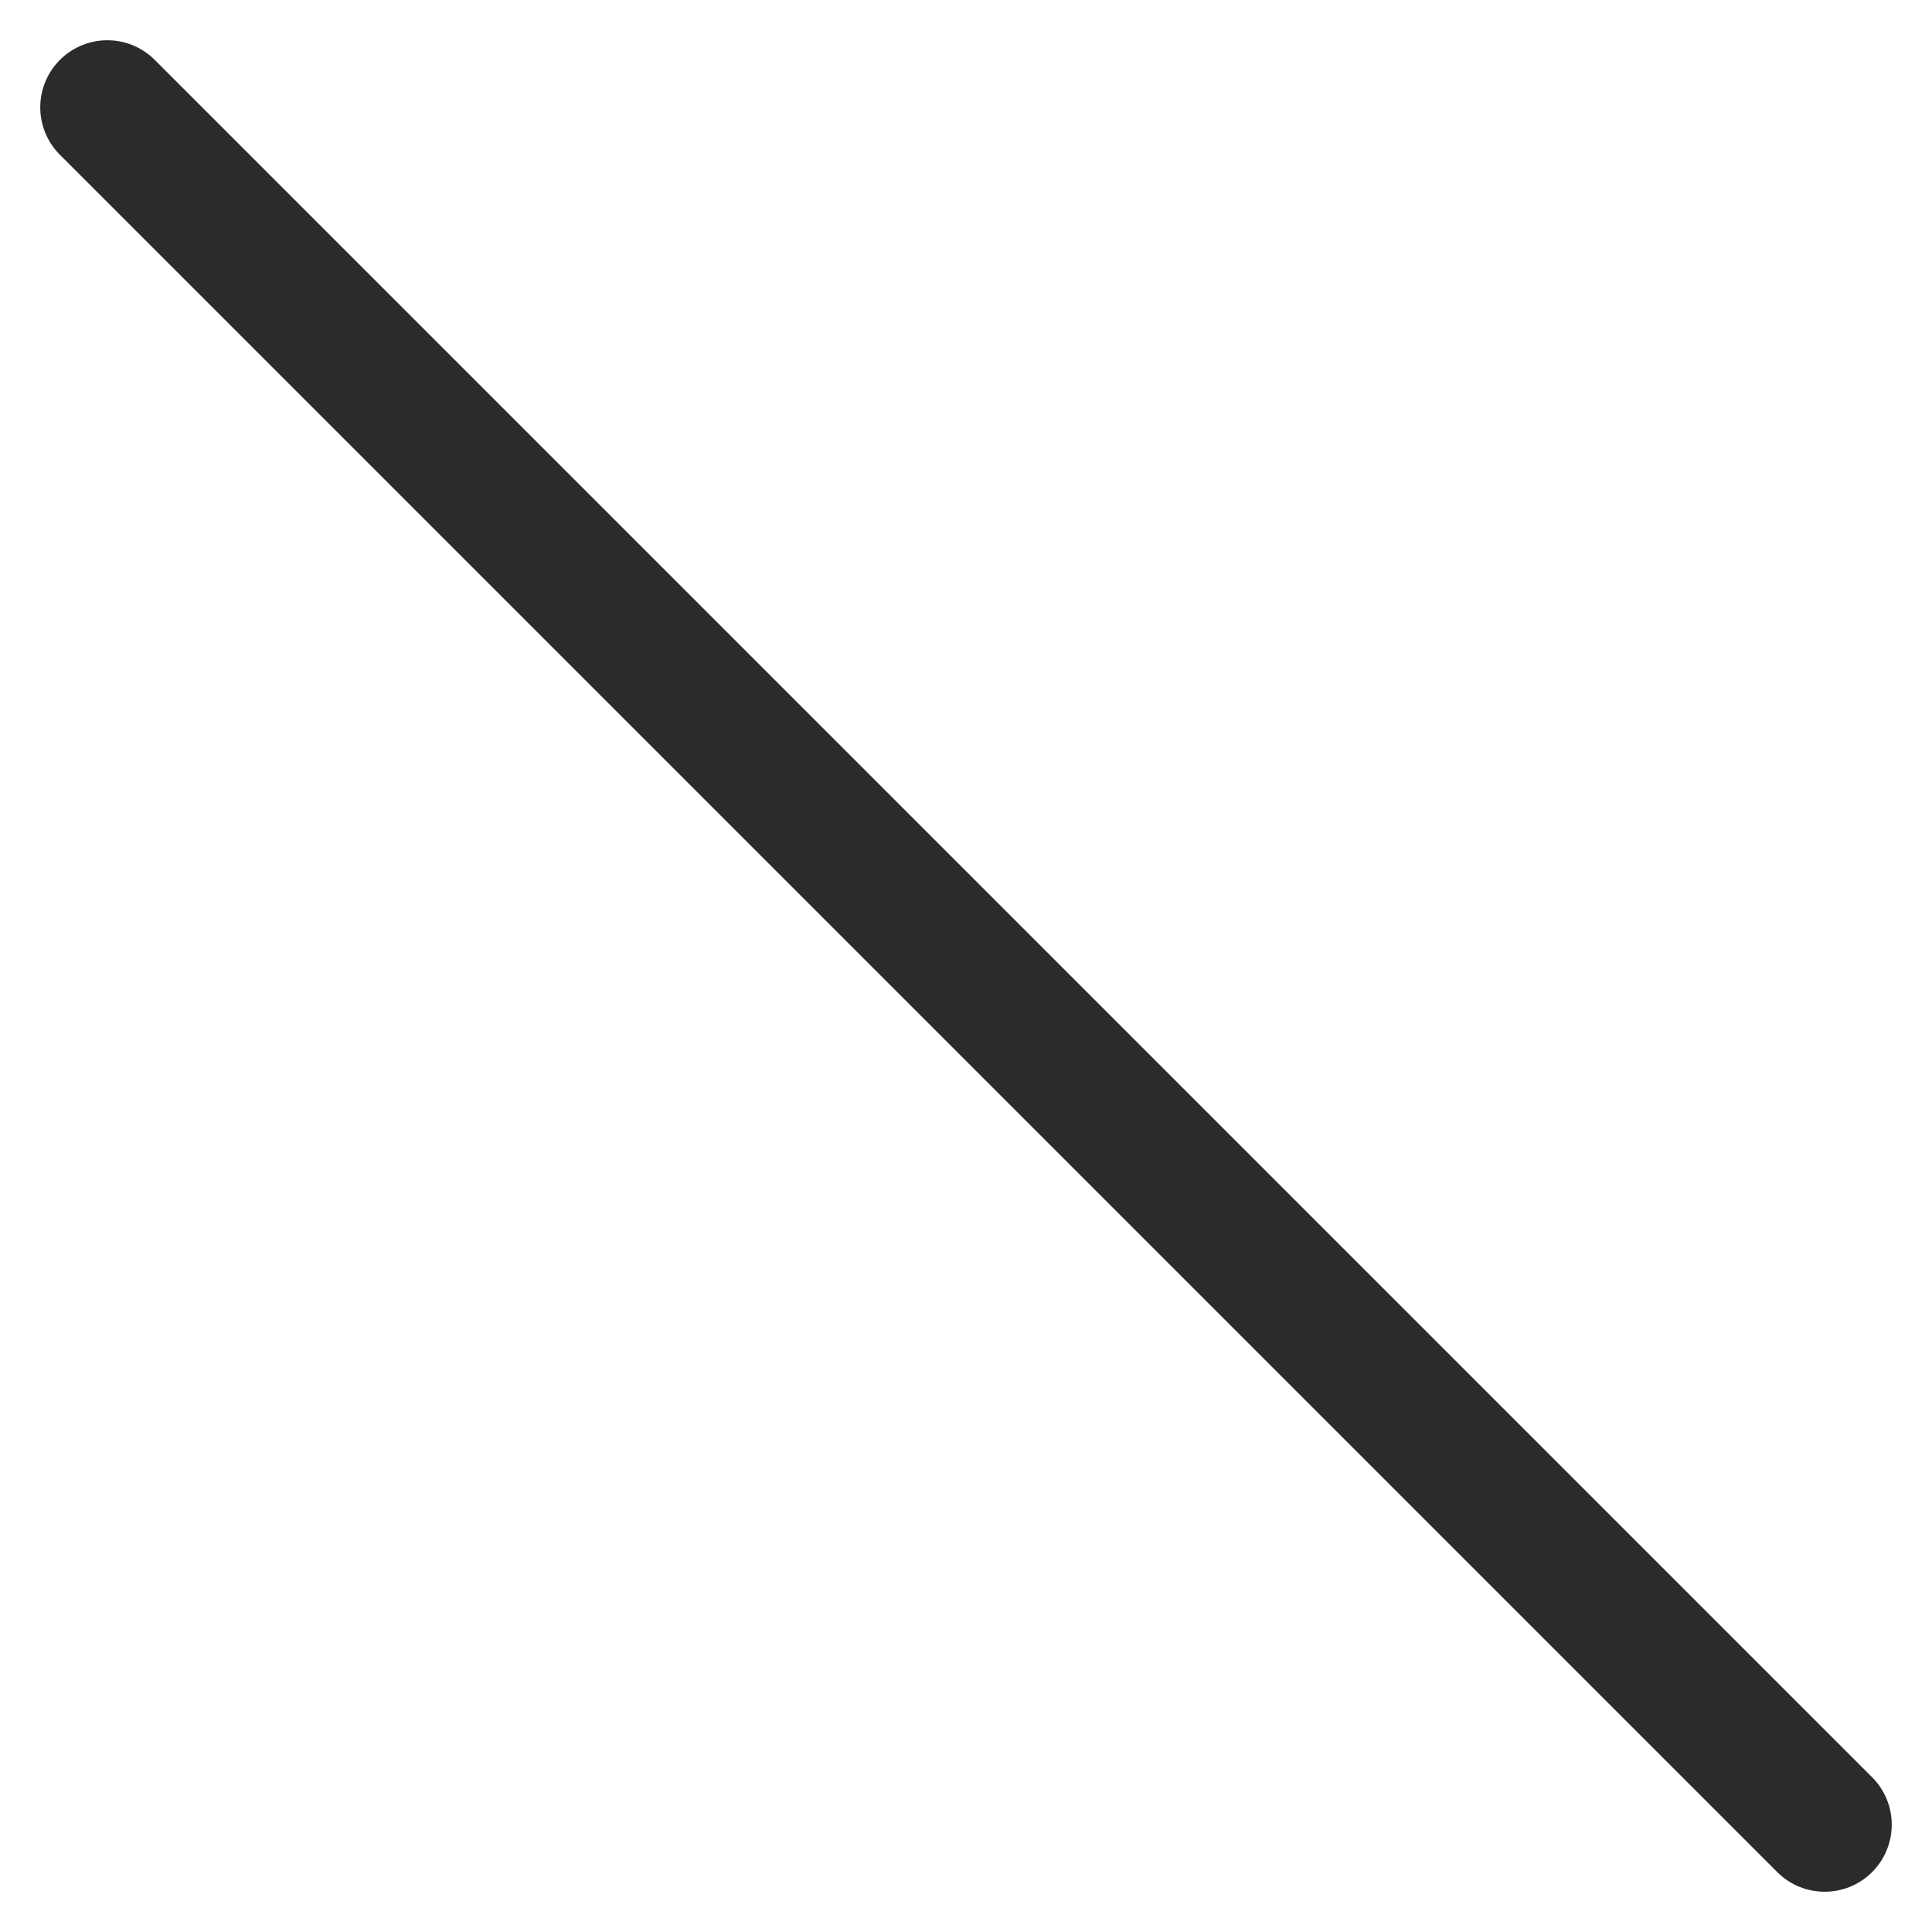 <?xml version="1.0" encoding="utf-8"?>
<svg xmlns="http://www.w3.org/2000/svg" fill="none" height="100%" overflow="visible" preserveAspectRatio="none" style="display: block;" viewBox="0 0 18 18" width="100%">
<path d="M17 17L1 1" id="Vector 6" stroke="#2A2B2C" stroke-linecap="round" stroke-width="1.25"/>
</svg>